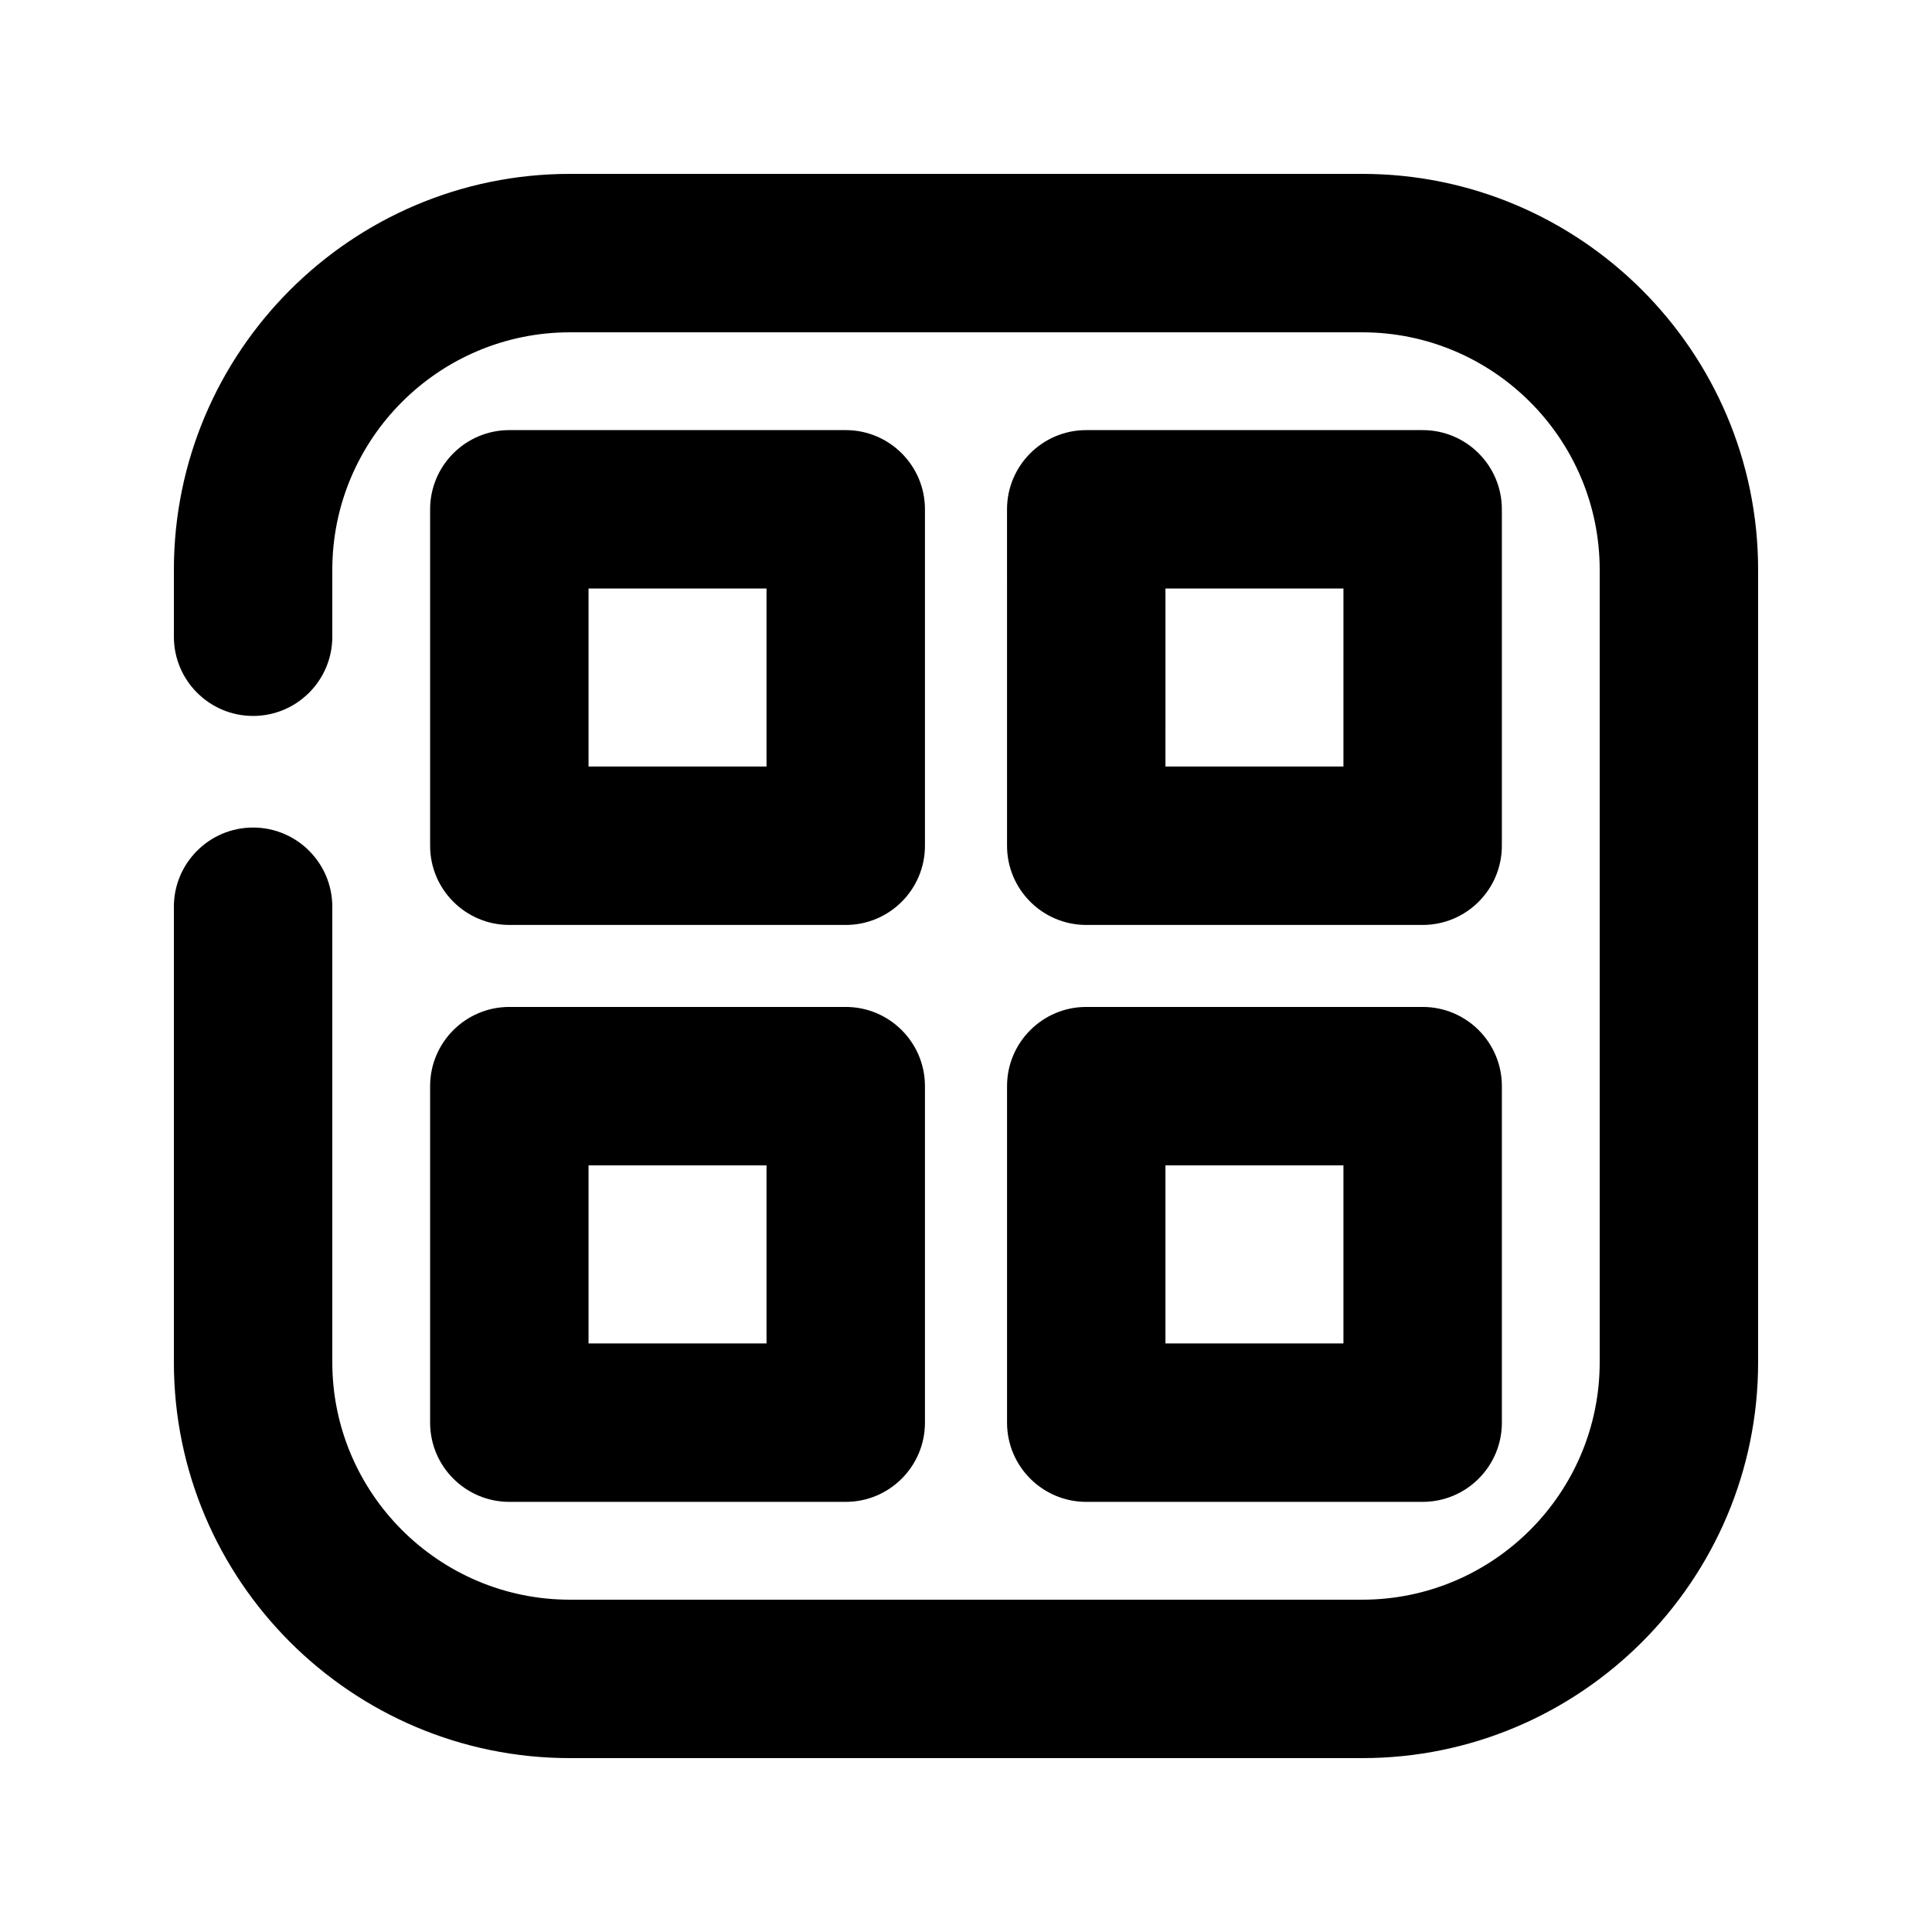 <?xml version="1.0" encoding="UTF-8"?>
<!-- Uploaded to: SVG Find, www.svgrepo.com, Generator: SVG Find Mixer Tools -->
<svg fill="#000000" width="800px" height="800px" version="1.1" viewBox="144 144 512 512" xmlns="http://www.w3.org/2000/svg">
 <g>
  <path d="m521.02 389.12h-89.152c-11.586 0-20.992-9.406-20.992-20.992l-0.004-89.152c0-11.586 9.406-20.992 20.992-20.992h89.152c11.609 0 20.992 9.406 20.992 20.992v89.152c0.004 11.586-9.402 20.992-20.988 20.992zm-68.164-41.984h47.168l0.004-47.168h-47.168z"/>
  <path d="m368.13 542.01h-89.152c-11.586 0-20.992-9.406-20.992-20.992v-89.176c0-11.586 9.406-20.992 20.992-20.992h89.152c11.586 0 20.992 9.406 20.992 20.992v89.176c0 11.586-9.406 20.992-20.992 20.992zm-68.16-41.984h47.168v-47.191h-47.168z"/>
  <path d="m521.02 542.01h-89.152c-11.586 0-20.992-9.406-20.992-20.992v-89.176c0-11.586 9.406-20.992 20.992-20.992h89.152c11.609 0 20.992 9.406 20.992 20.992v89.176c0 11.586-9.406 20.992-20.992 20.992zm-68.164-41.984h47.168v-47.191h-47.168z"/>
  <path d="m368.13 389.12h-89.152c-11.586 0-20.992-9.406-20.992-20.992v-89.152c0-11.586 9.406-20.992 20.992-20.992h89.152c11.586 0 20.992 9.406 20.992 20.992v89.152c0 11.586-9.406 20.992-20.992 20.992zm-68.16-41.984h47.168v-47.168h-47.168z"/>
  <path d="m505 609.92h-209.96c-57.875 0-104.96-47.062-104.96-104.92v-120.7c0-11.586 9.406-20.992 20.992-20.992 11.586 0 20.992 9.406 20.992 20.992v120.7c0 34.699 28.254 62.934 62.977 62.934h209.96c34.699 0 62.934-28.234 62.934-62.934v-209.98c0-34.719-28.234-62.953-62.934-62.953h-209.96c-34.723 0-62.977 28.234-62.977 62.953v17.719c0 11.586-9.406 20.992-20.992 20.992-11.586 0-20.992-9.406-20.992-20.992v-17.719c0-57.852 47.086-104.94 104.96-104.94h209.96c57.855 0 104.92 47.086 104.92 104.94v209.98c0 57.855-47.062 104.92-104.92 104.92z"/>
 </g>
</svg>